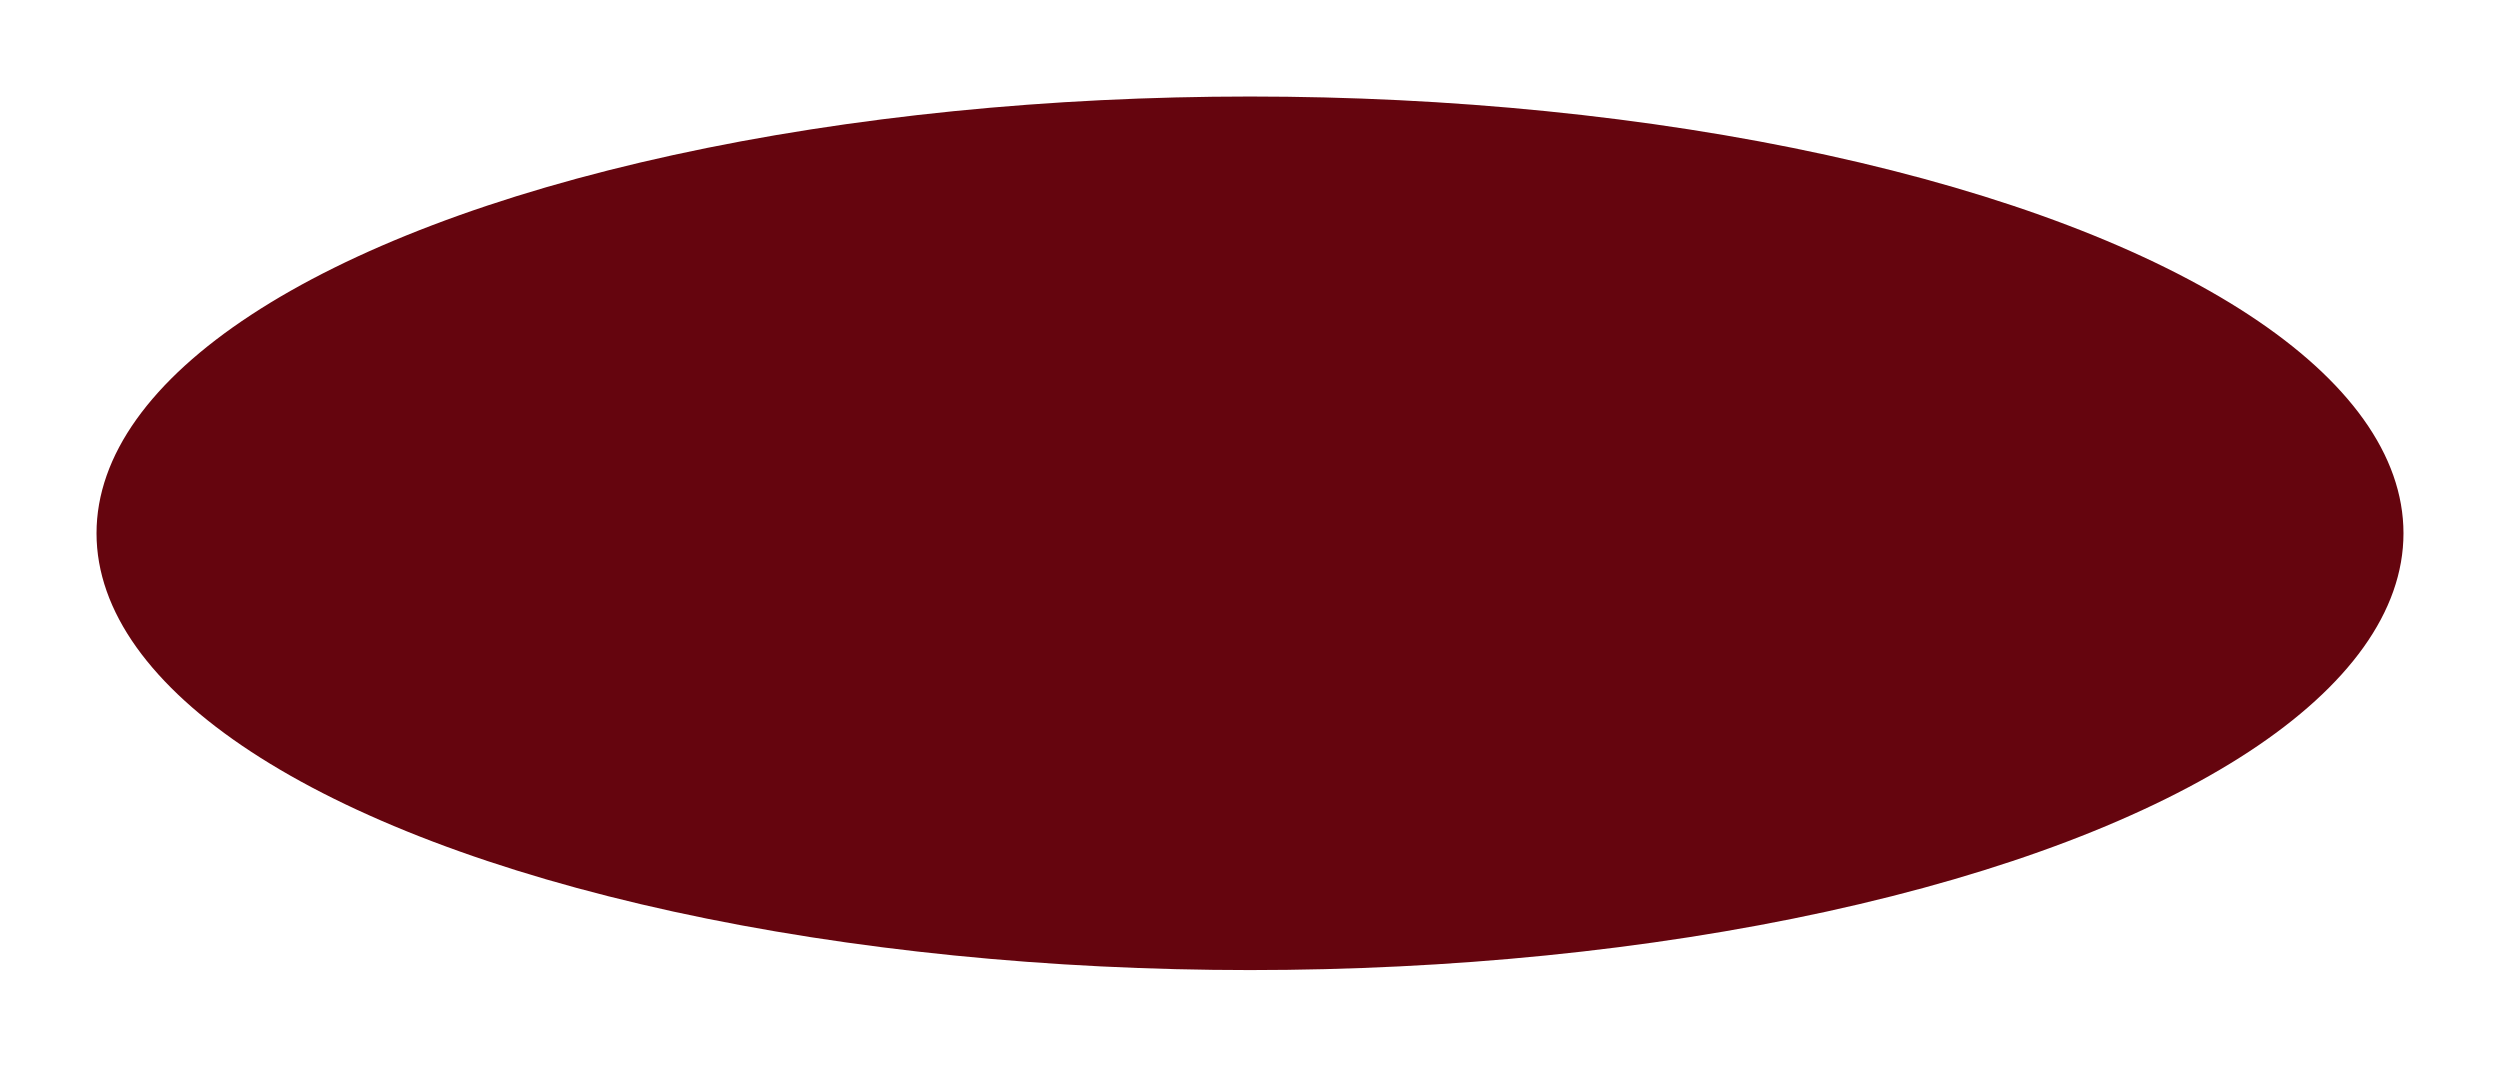 <?xml version="1.0" encoding="UTF-8"?> <svg xmlns="http://www.w3.org/2000/svg" width="518" height="221" viewBox="0 0 518 221" fill="none"><g filter="url(#filter0_f_273_297)"><ellipse cx="259" cy="110.5" rx="239" ry="90.5" fill="#65050E"></ellipse></g><defs><filter id="filter0_f_273_297" x="0" y="0" width="518" height="221" filterUnits="userSpaceOnUse" color-interpolation-filters="sRGB"><feFlood flood-opacity="0" result="BackgroundImageFix"></feFlood><feBlend mode="normal" in="SourceGraphic" in2="BackgroundImageFix" result="shape"></feBlend><feGaussianBlur stdDeviation="10" result="effect1_foregroundBlur_273_297"></feGaussianBlur></filter></defs></svg> 